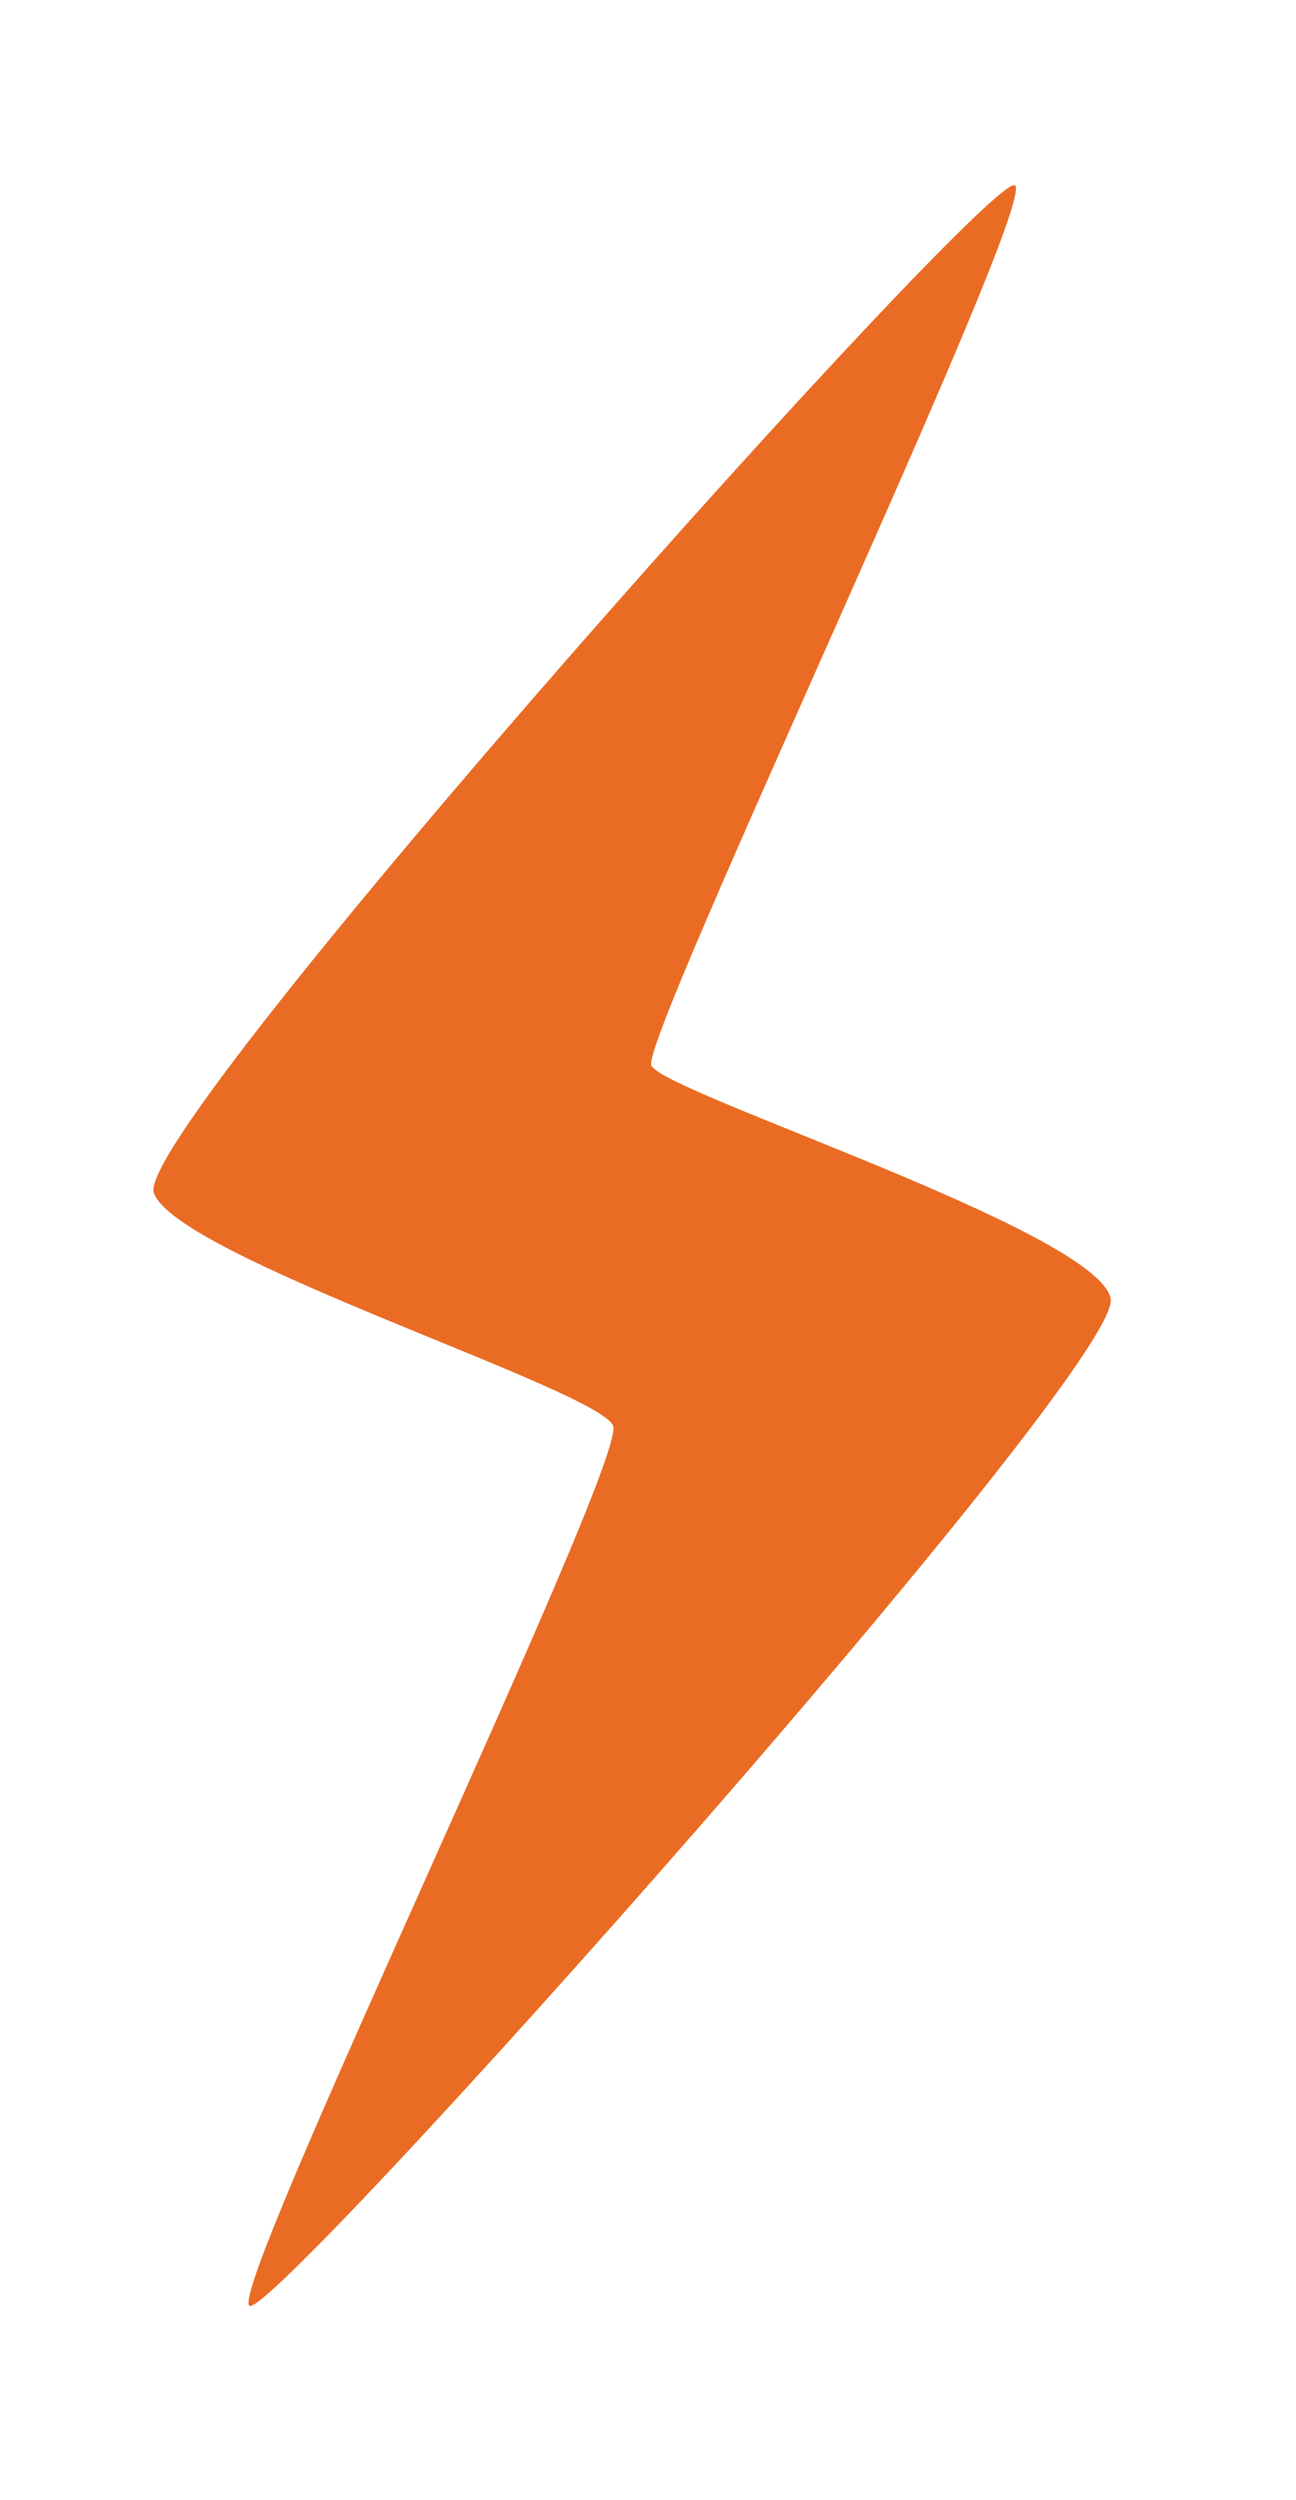 <?xml version="1.0" encoding="UTF-8"?> <!-- Generator: Adobe Illustrator 16.0.4, SVG Export Plug-In . SVG Version: 6.00 Build 0) --> <svg xmlns="http://www.w3.org/2000/svg" xmlns:xlink="http://www.w3.org/1999/xlink" id="Layer_1" x="0px" y="0px" width="14px" height="27px" viewBox="0 0 14 27" xml:space="preserve"> <path fill="#EA6C24" d="M2.695,24.901c-0.25-0.161,4.077-9.111,3.928-9.503c-0.149-0.392-4.738-1.829-4.962-2.519 c-0.225-0.691,9.06-11.077,9.304-10.877c0.243,0.2-4.046,9.21-3.929,9.503s4.82,1.789,4.962,2.519 C12.141,14.755,2.946,25.062,2.695,24.901z"></path> </svg> 